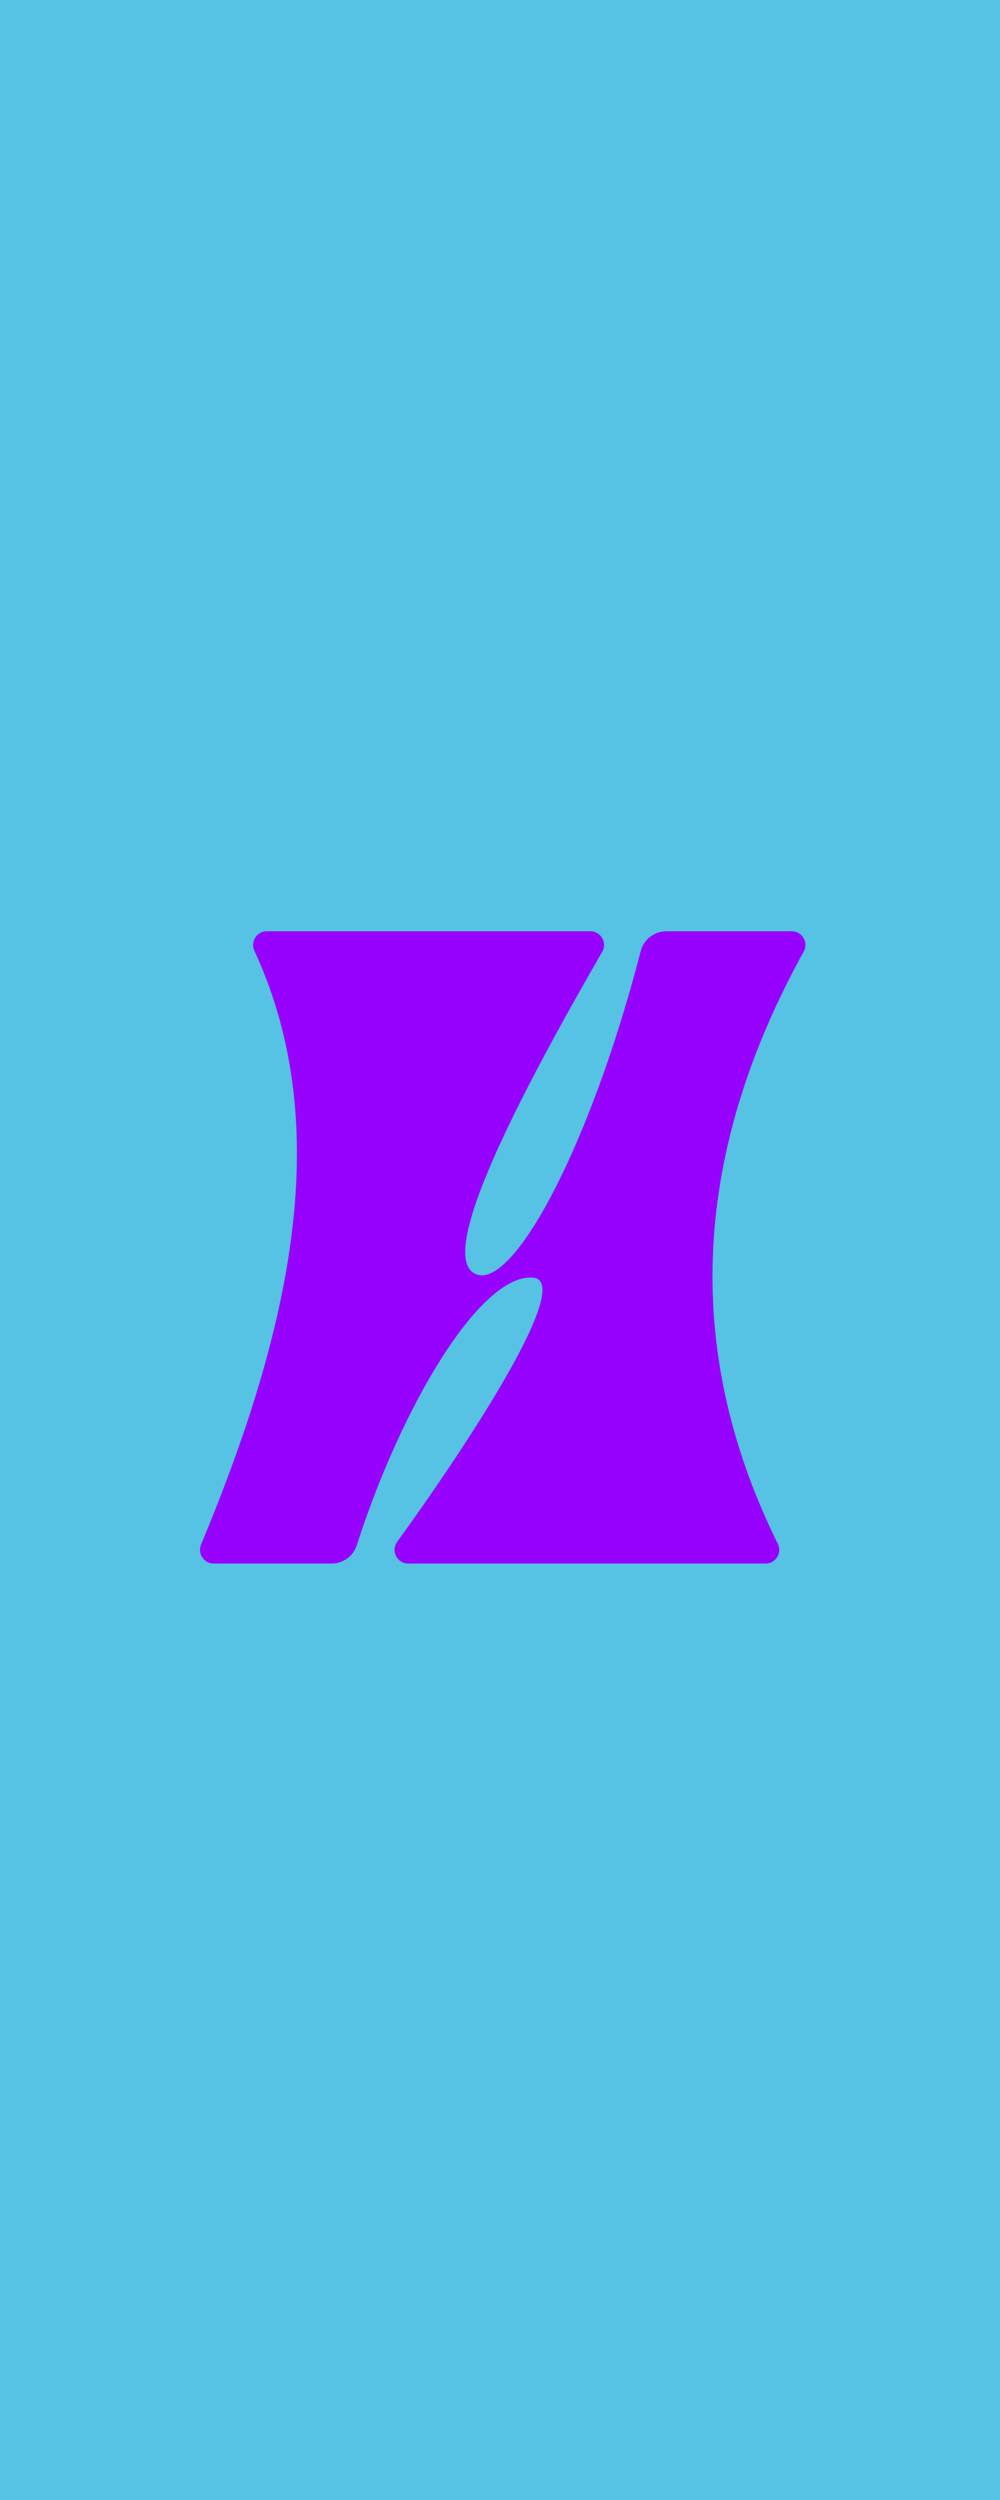 <?xml version="1.0" encoding="UTF-8"?> <svg xmlns="http://www.w3.org/2000/svg" width="160" height="400" viewBox="0 0 160 400" fill="none"> <rect width="160" height="400" fill="#56C2E4"></rect> <path d="M94.446 149H42.687C41.078 149 40.029 150.667 40.705 152.128C53.791 180.4 46.374 213.037 32.173 247.118C31.568 248.568 32.623 250.169 34.194 250.169H53.043C54.884 250.169 56.523 248.988 57.086 247.235C64.272 224.863 76.776 203.972 85.148 204.412C91.841 204.629 76.734 228.442 63.547 246.688C62.497 248.142 63.535 250.169 65.328 250.169H122.484C124.106 250.169 125.174 248.467 124.454 247.013C109.685 217.171 110.121 185.684 128.596 152.248C129.402 150.789 128.34 149 126.674 149H106.63C104.698 149 102.999 150.299 102.515 152.17C94.426 183.486 82.332 205.737 76.412 203.953C68.98 201.767 84.008 173.718 96.353 152.286C97.196 150.822 96.136 149 94.446 149Z" fill="#9702FF"></path> </svg> 